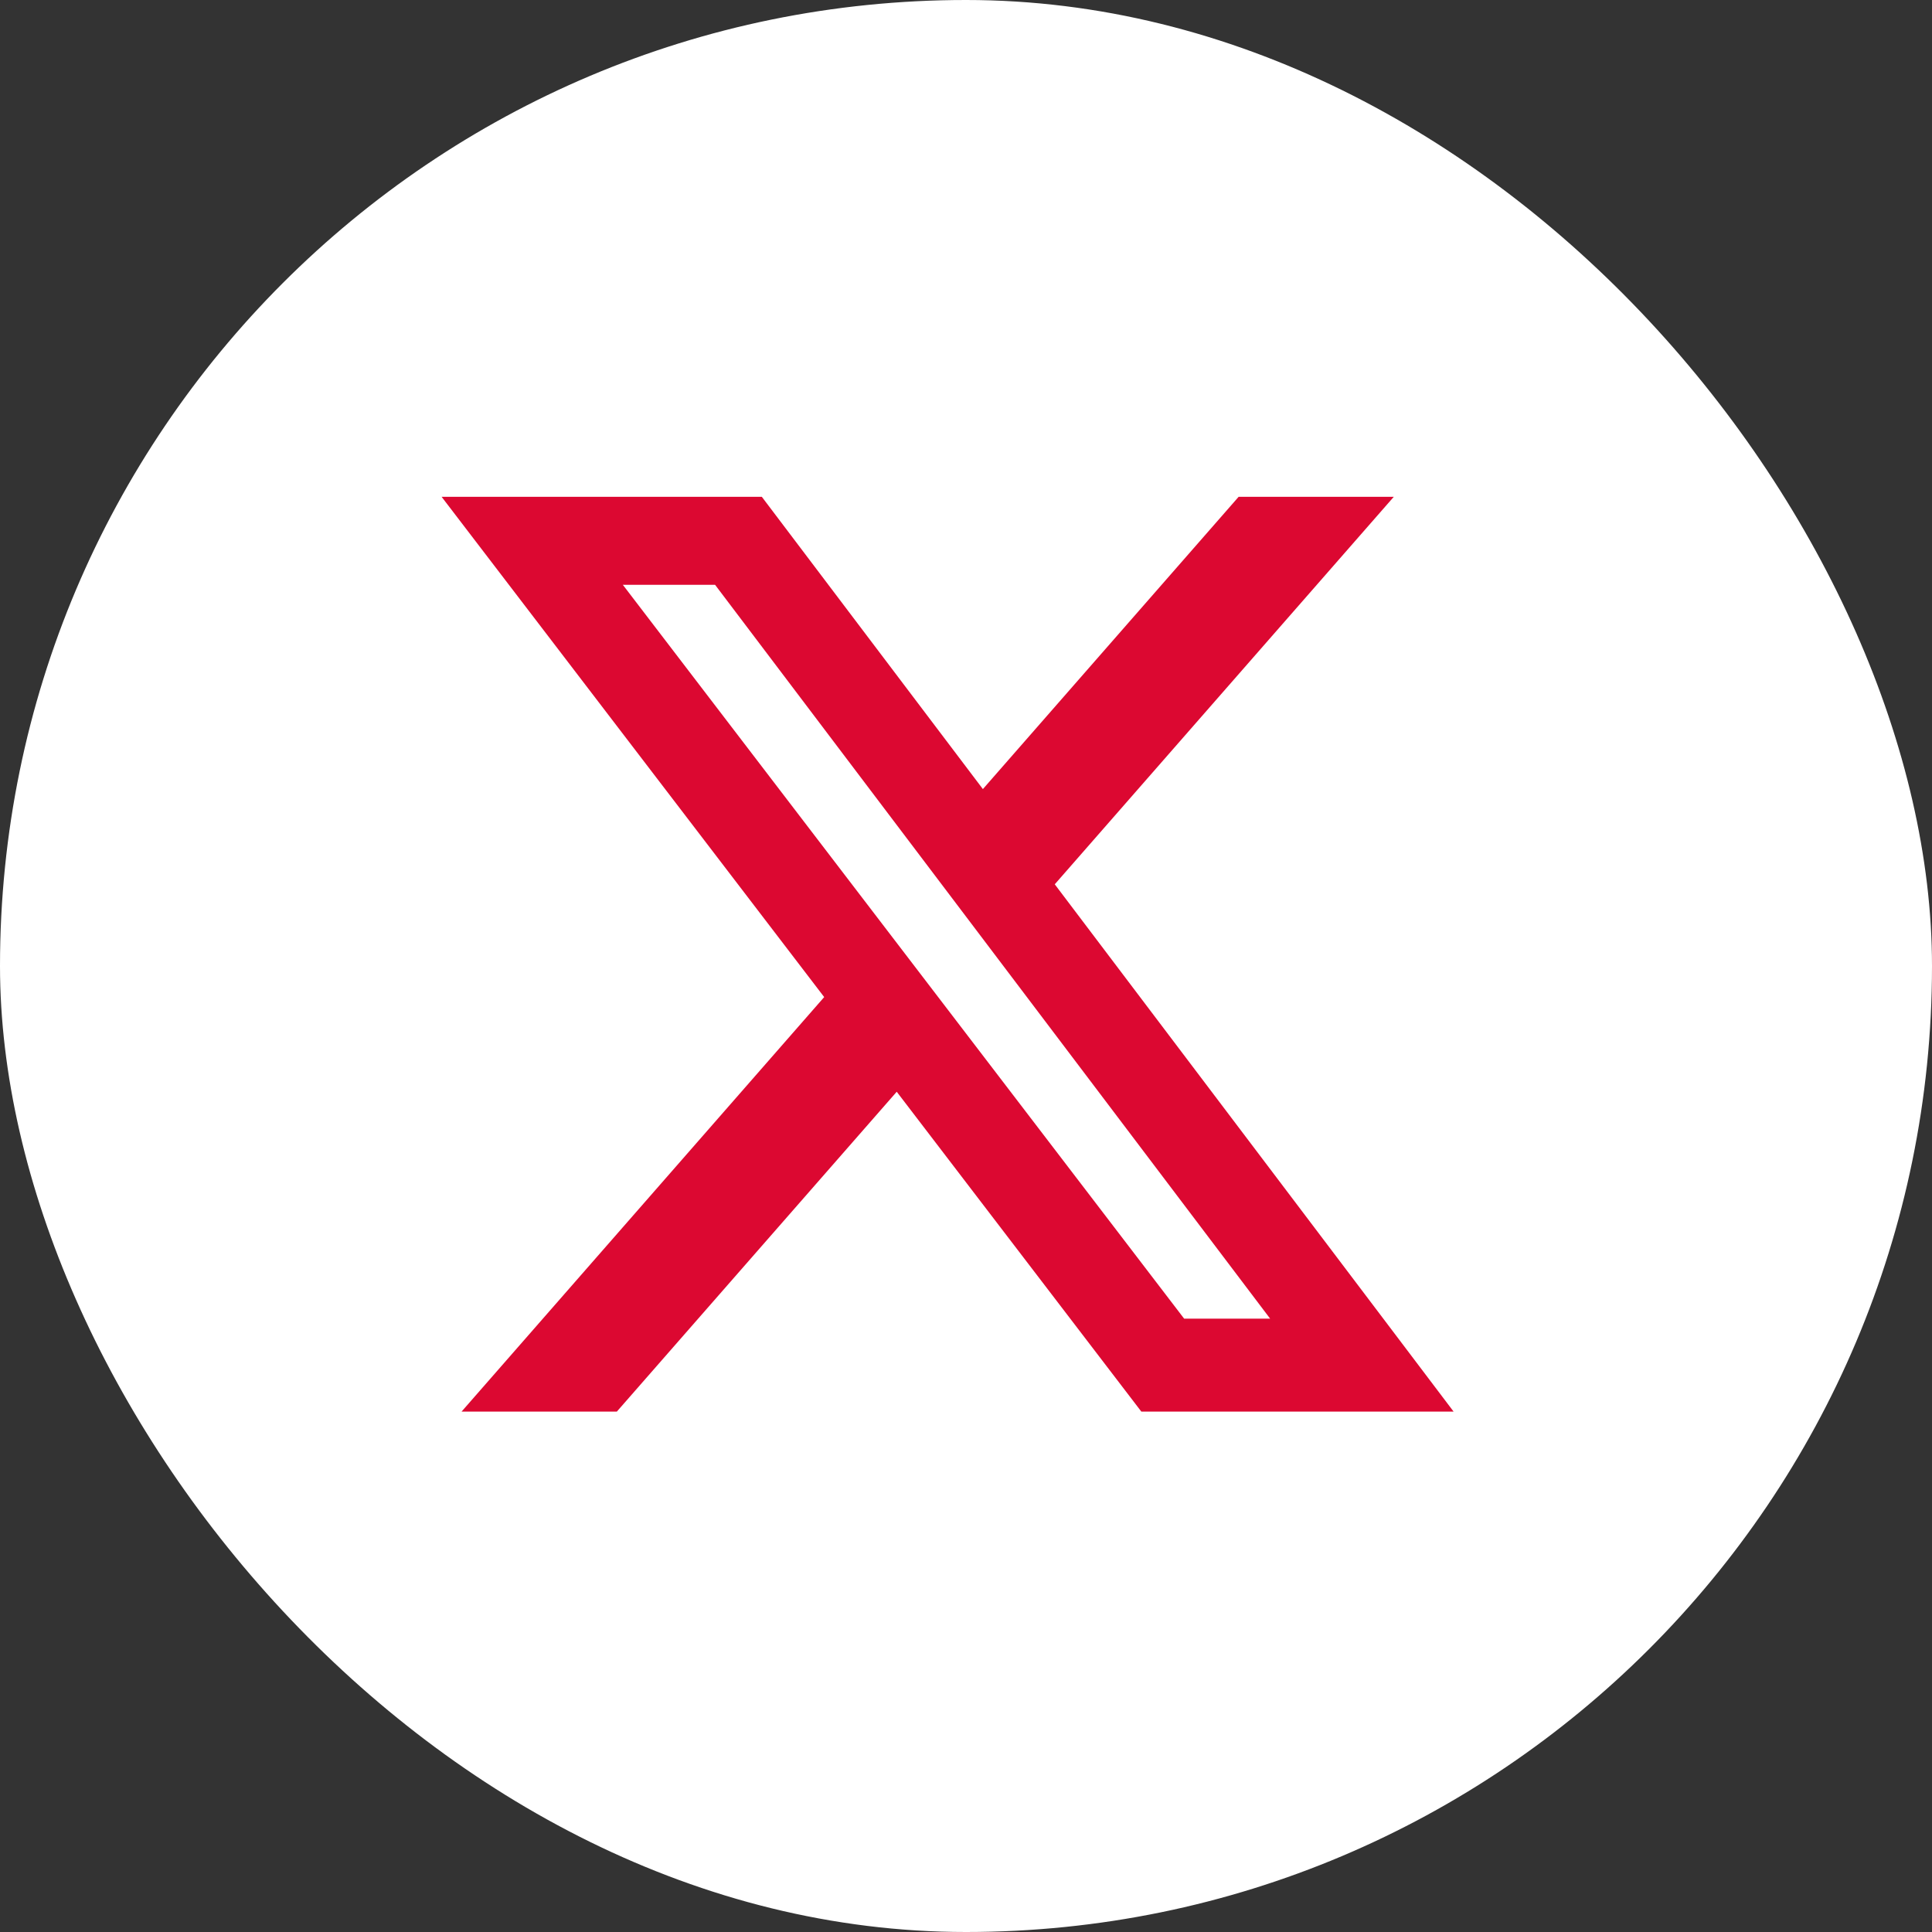 <svg width="35" height="35" viewBox="0 0 35 35" fill="none" xmlns="http://www.w3.org/2000/svg">
<rect x="0" y="0" width="35" height="35" fill="#333333" stroke="none"/>
<rect width="35" height="35" rx="17.5" fill="white"/>
<path d="M22.439 9H25.25L19.108 16.02L26.333 25.572H20.676L16.245 19.778L11.175 25.572H8.362L14.931 18.063L8 9H13.801L17.806 14.295L22.439 9ZM21.452 23.889H23.01L12.954 10.594H11.283L21.452 23.889Z" fill="#DC0831"/>
</svg>
